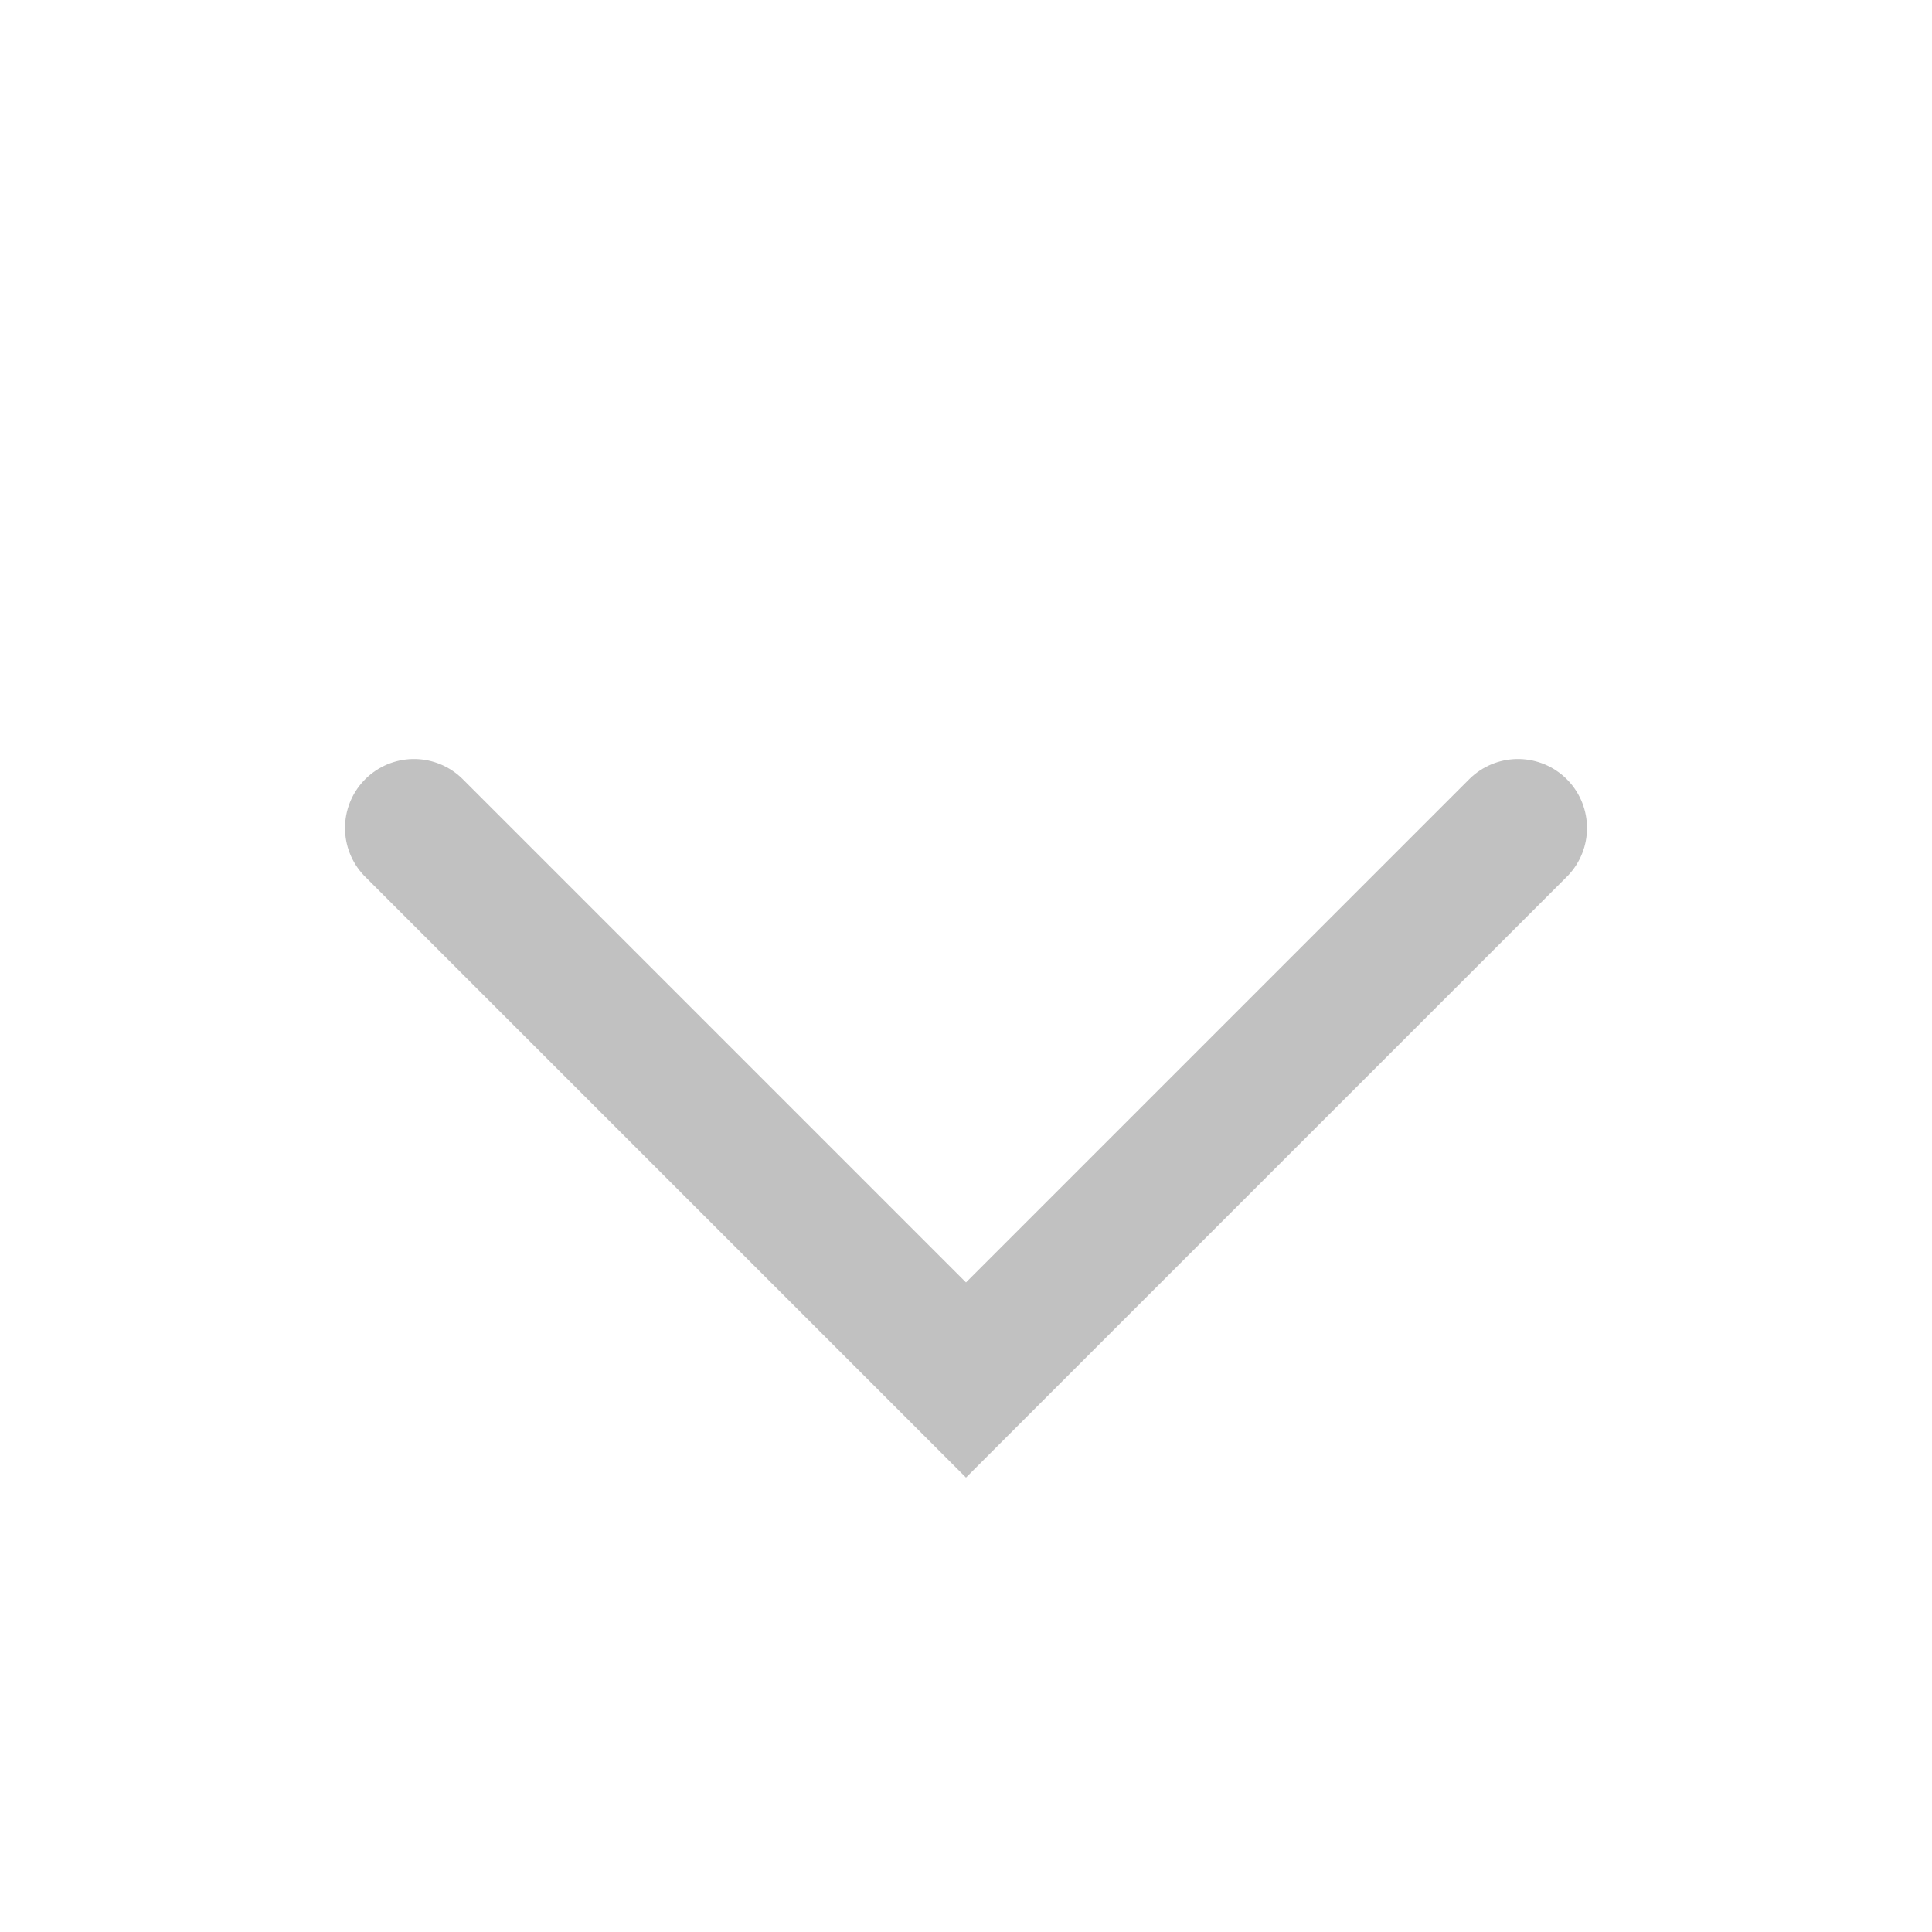 <?xml version="1.0" encoding="UTF-8"?> <svg xmlns="http://www.w3.org/2000/svg" width="14" height="14" viewBox="0 0 14 14" fill="none"> <path d="M3 6L7 10L11 6" stroke="#C1C1C1" stroke-linecap="round"></path> </svg> 